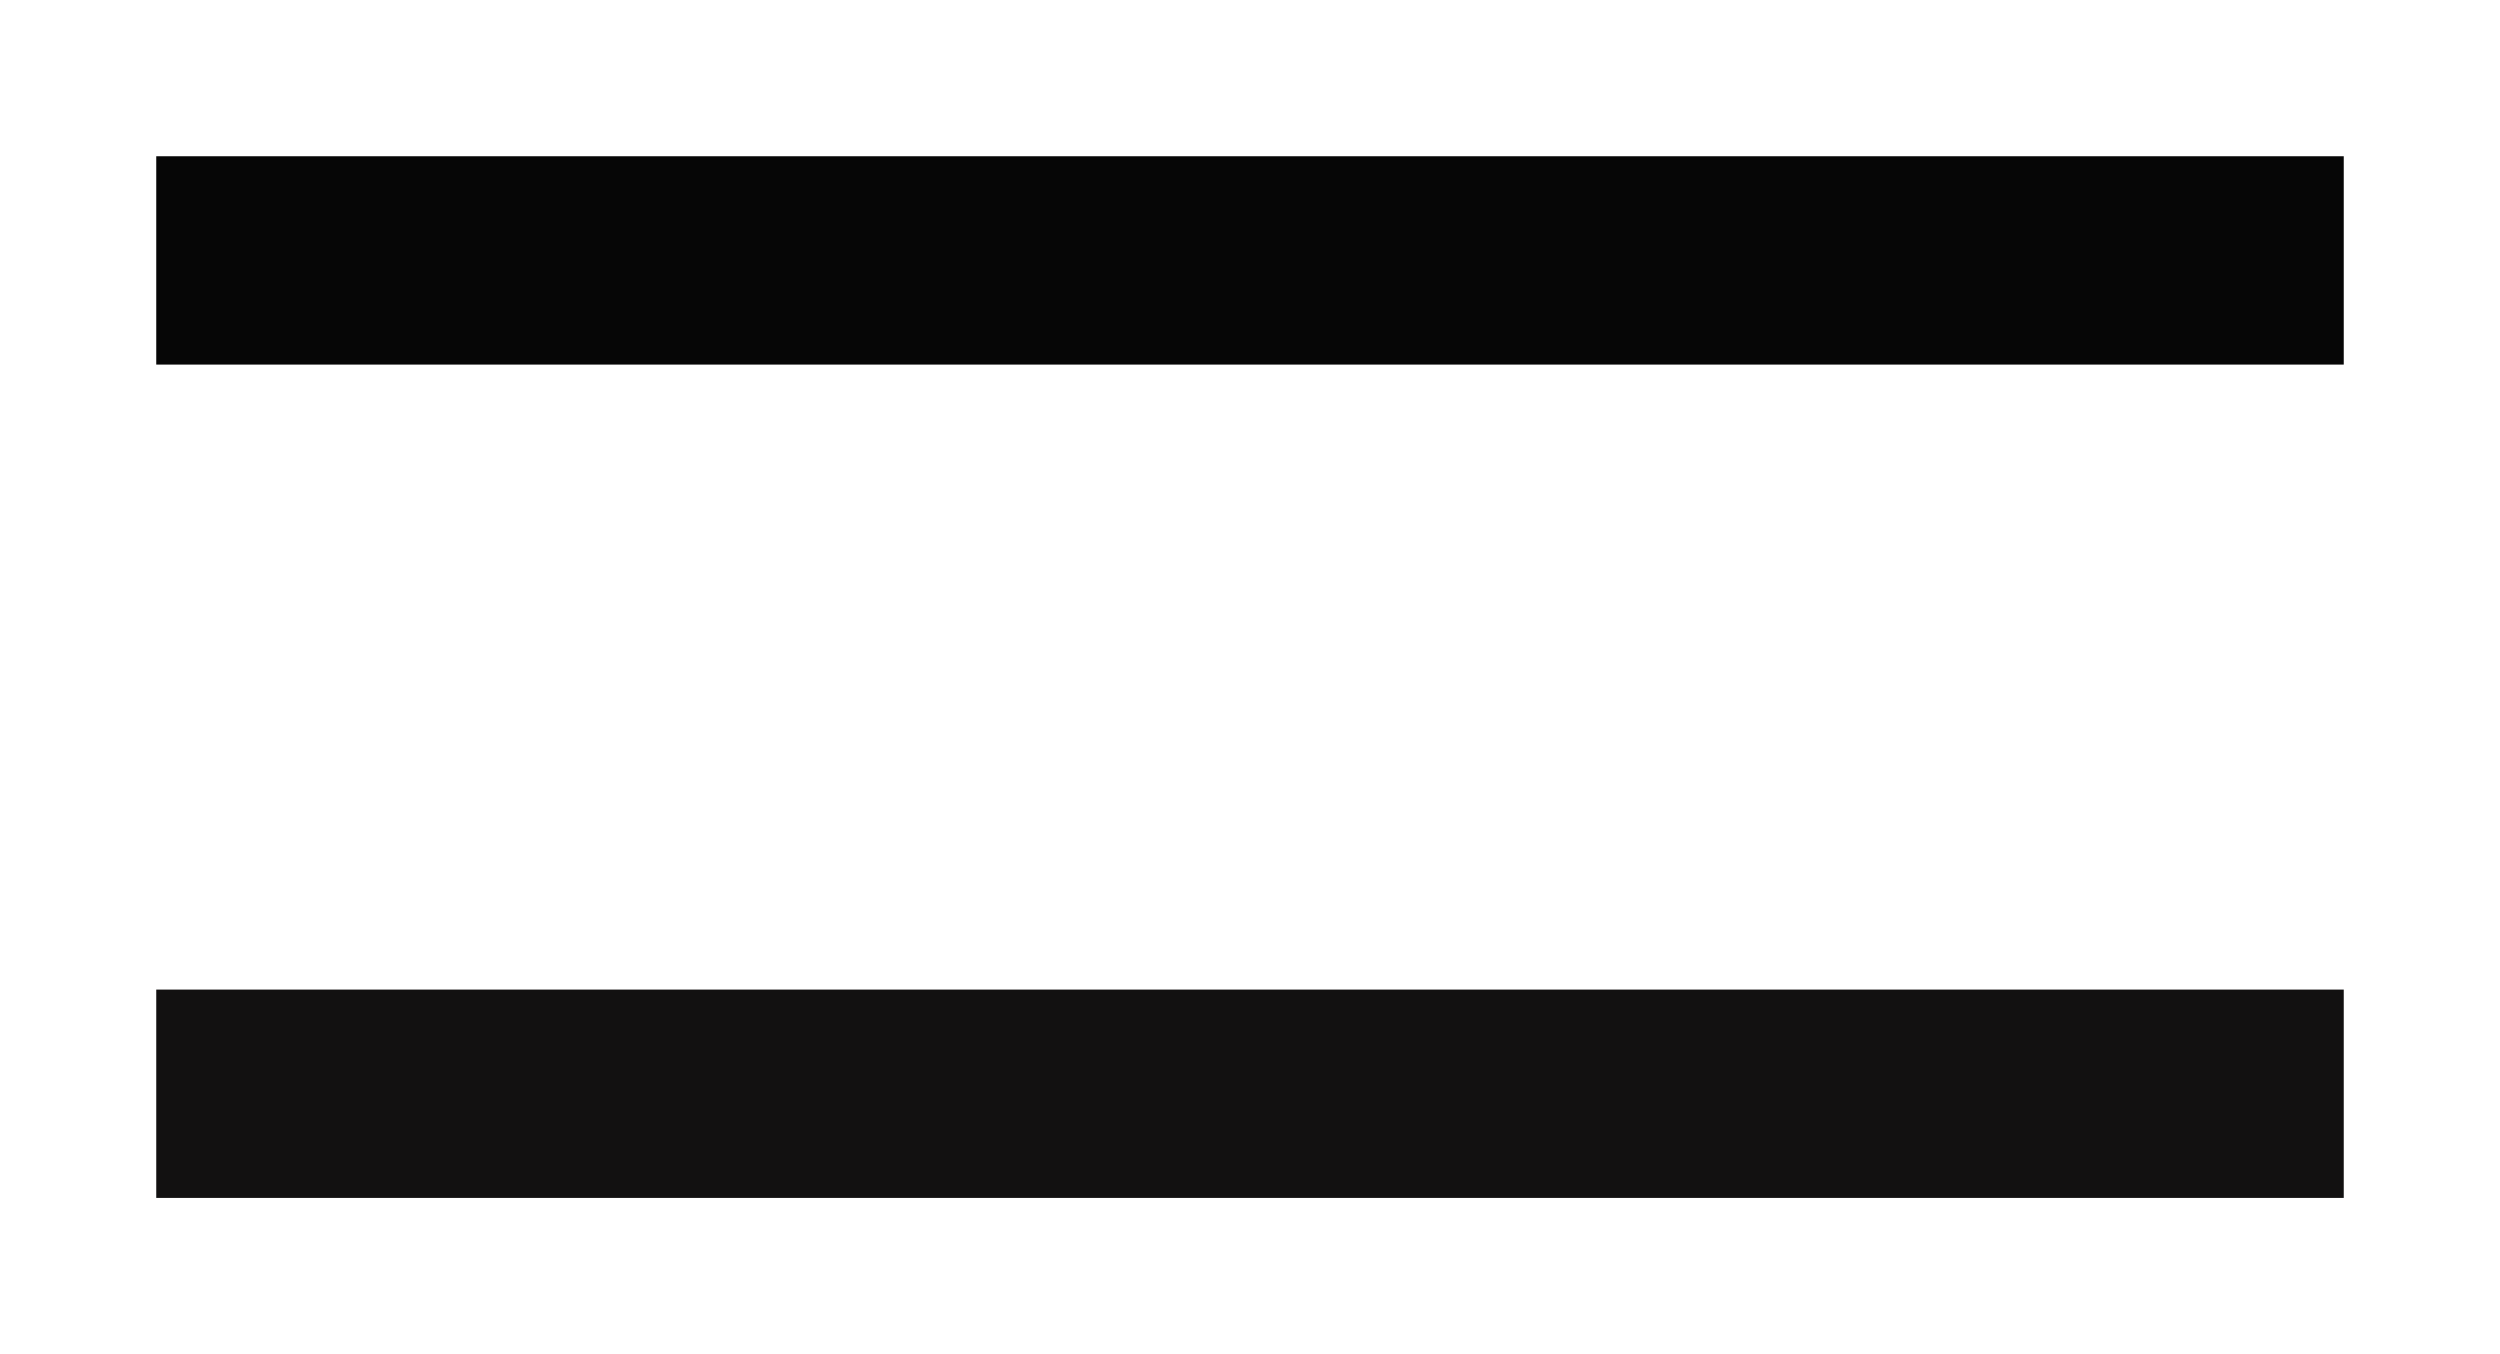 <?xml version="1.0" encoding="UTF-8"?>
<svg width="24px" height="13px" viewBox="0 0 24 13" version="1.1" xmlns="http://www.w3.org/2000/svg" xmlns:xlink="http://www.w3.org/1999/xlink">
    <!-- Generator: Sketch 57.1 (83088) - https://sketch.com -->
    <title>l</title>
    <desc>Created with Sketch.</desc>
    <g id="l" stroke="none" stroke-width="1" fill="none" fill-rule="evenodd" stroke-linecap="square">
        <path d="M2.5,2.5 L21.5,2.5" id="Line-4" stroke="#060606" stroke-width="2"></path>
        <path d="M2.5,10.5 L21.5,10.5" id="Line" stroke="#121111" stroke-width="2"></path>
    </g>
</svg>